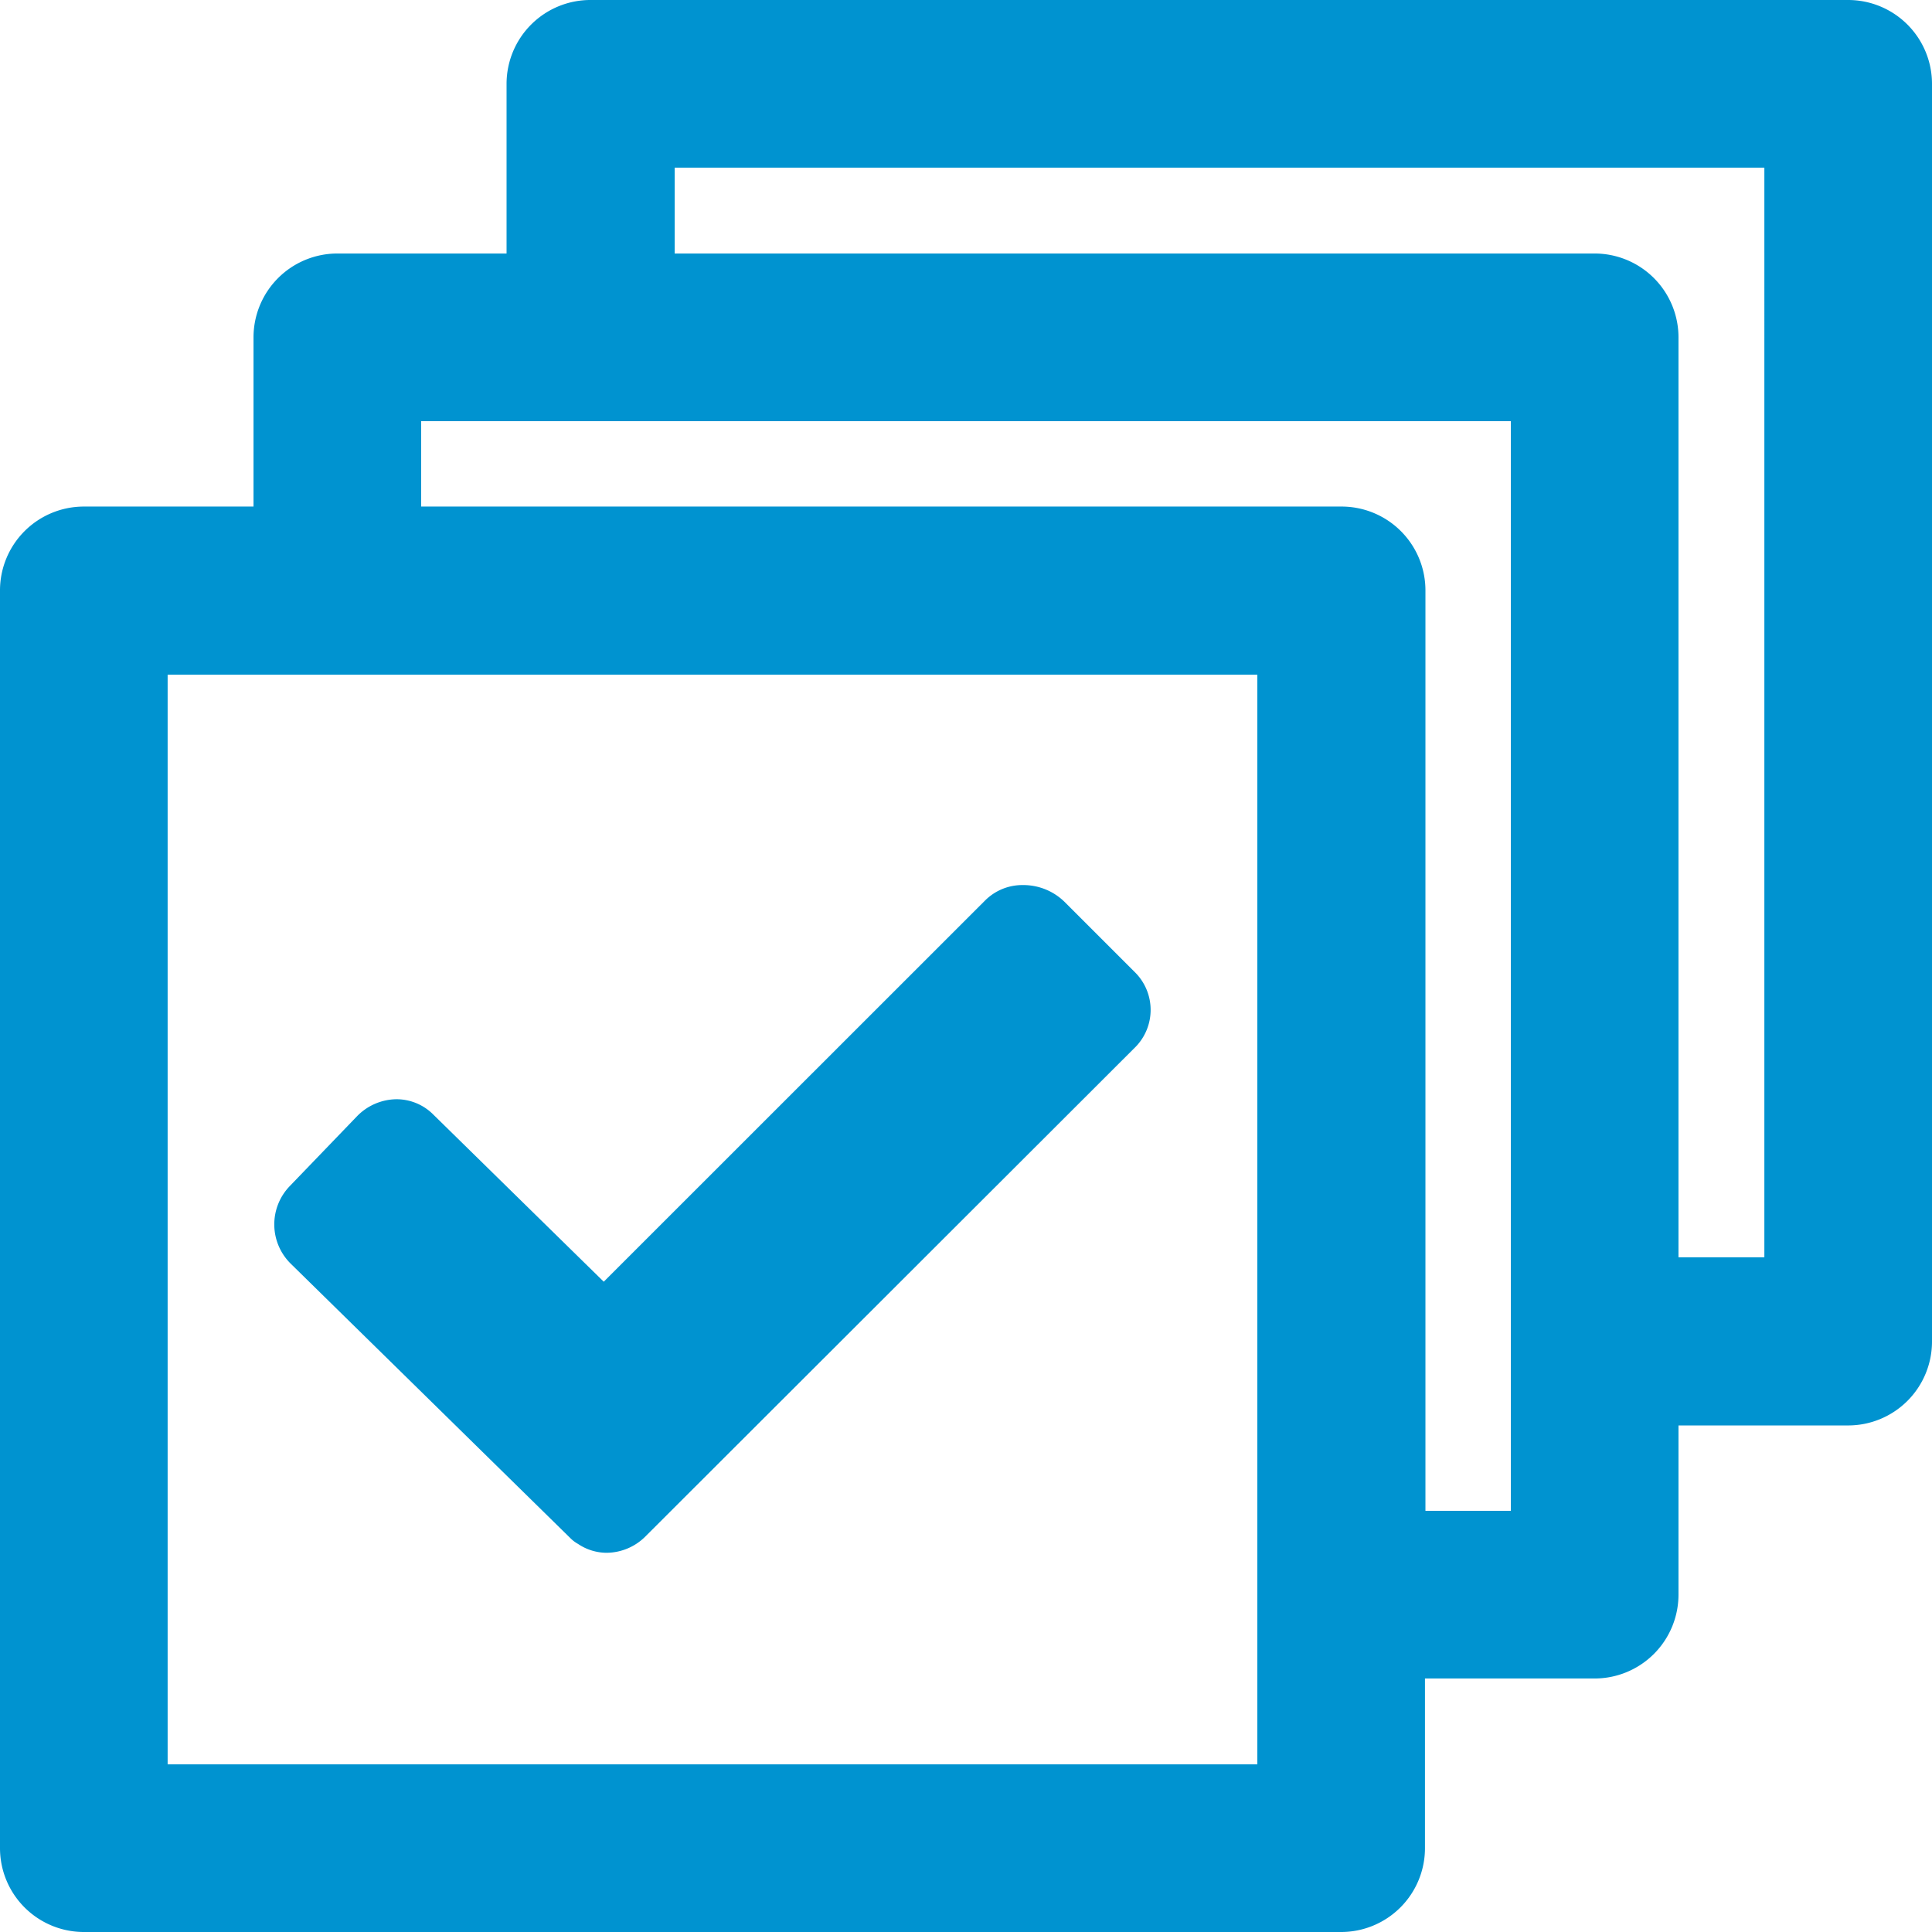 <svg xmlns="http://www.w3.org/2000/svg" viewBox="0 0 164 164"><defs><style>.cls-1{fill:#0093d0;}</style></defs><title>benefits-2-icon</title><g id="Layer_2" data-name="Layer 2"><g id="Layer_1-2" data-name="Layer 1"><path class="cls-1" d="M156.88,0H50.16A7.12,7.12,0,0,0,43,7.12v14.4H28.64a7.12,7.12,0,0,0-7.12,7.12V43H7.12A7.12,7.12,0,0,0,0,50.16V156.88A7.12,7.12,0,0,0,7.12,164H113.84a7.12,7.12,0,0,0,7.12-7.12v-14.4h14.4a7.12,7.12,0,0,0,7.12-7.12V121h14.4a7.12,7.12,0,0,0,7.12-7.12V7.12A7.12,7.12,0,0,0,156.88,0ZM106.73,149.77H14.23V57.27h92.5Zm21.52-21.52H121V50.16A7.12,7.12,0,0,0,113.84,43H35.75V35.75h92.5Zm21.52-21.52h-7.29V28.64a7.12,7.12,0,0,0-7.12-7.12H57.27V14.23h92.5Z"/><path class="cls-1" d="M48.43,130.58a2.9,2.9,0,0,0,.64.48,4.37,4.37,0,0,0,2.43.75,4.71,4.71,0,0,0,3.33-1.43L96.26,89a4.5,4.5,0,0,0,.12-6.43l-6-6a5,5,0,0,0-3.53-1.44,4.47,4.47,0,0,0-3.19,1.27L51.25,108.8,36.75,94.58a4.4,4.4,0,0,0-3.09-1.27,4.74,4.74,0,0,0-3.36,1.45l-5.7,5.92a4.68,4.68,0,0,0,.08,6.59Z"/></g></g></svg>